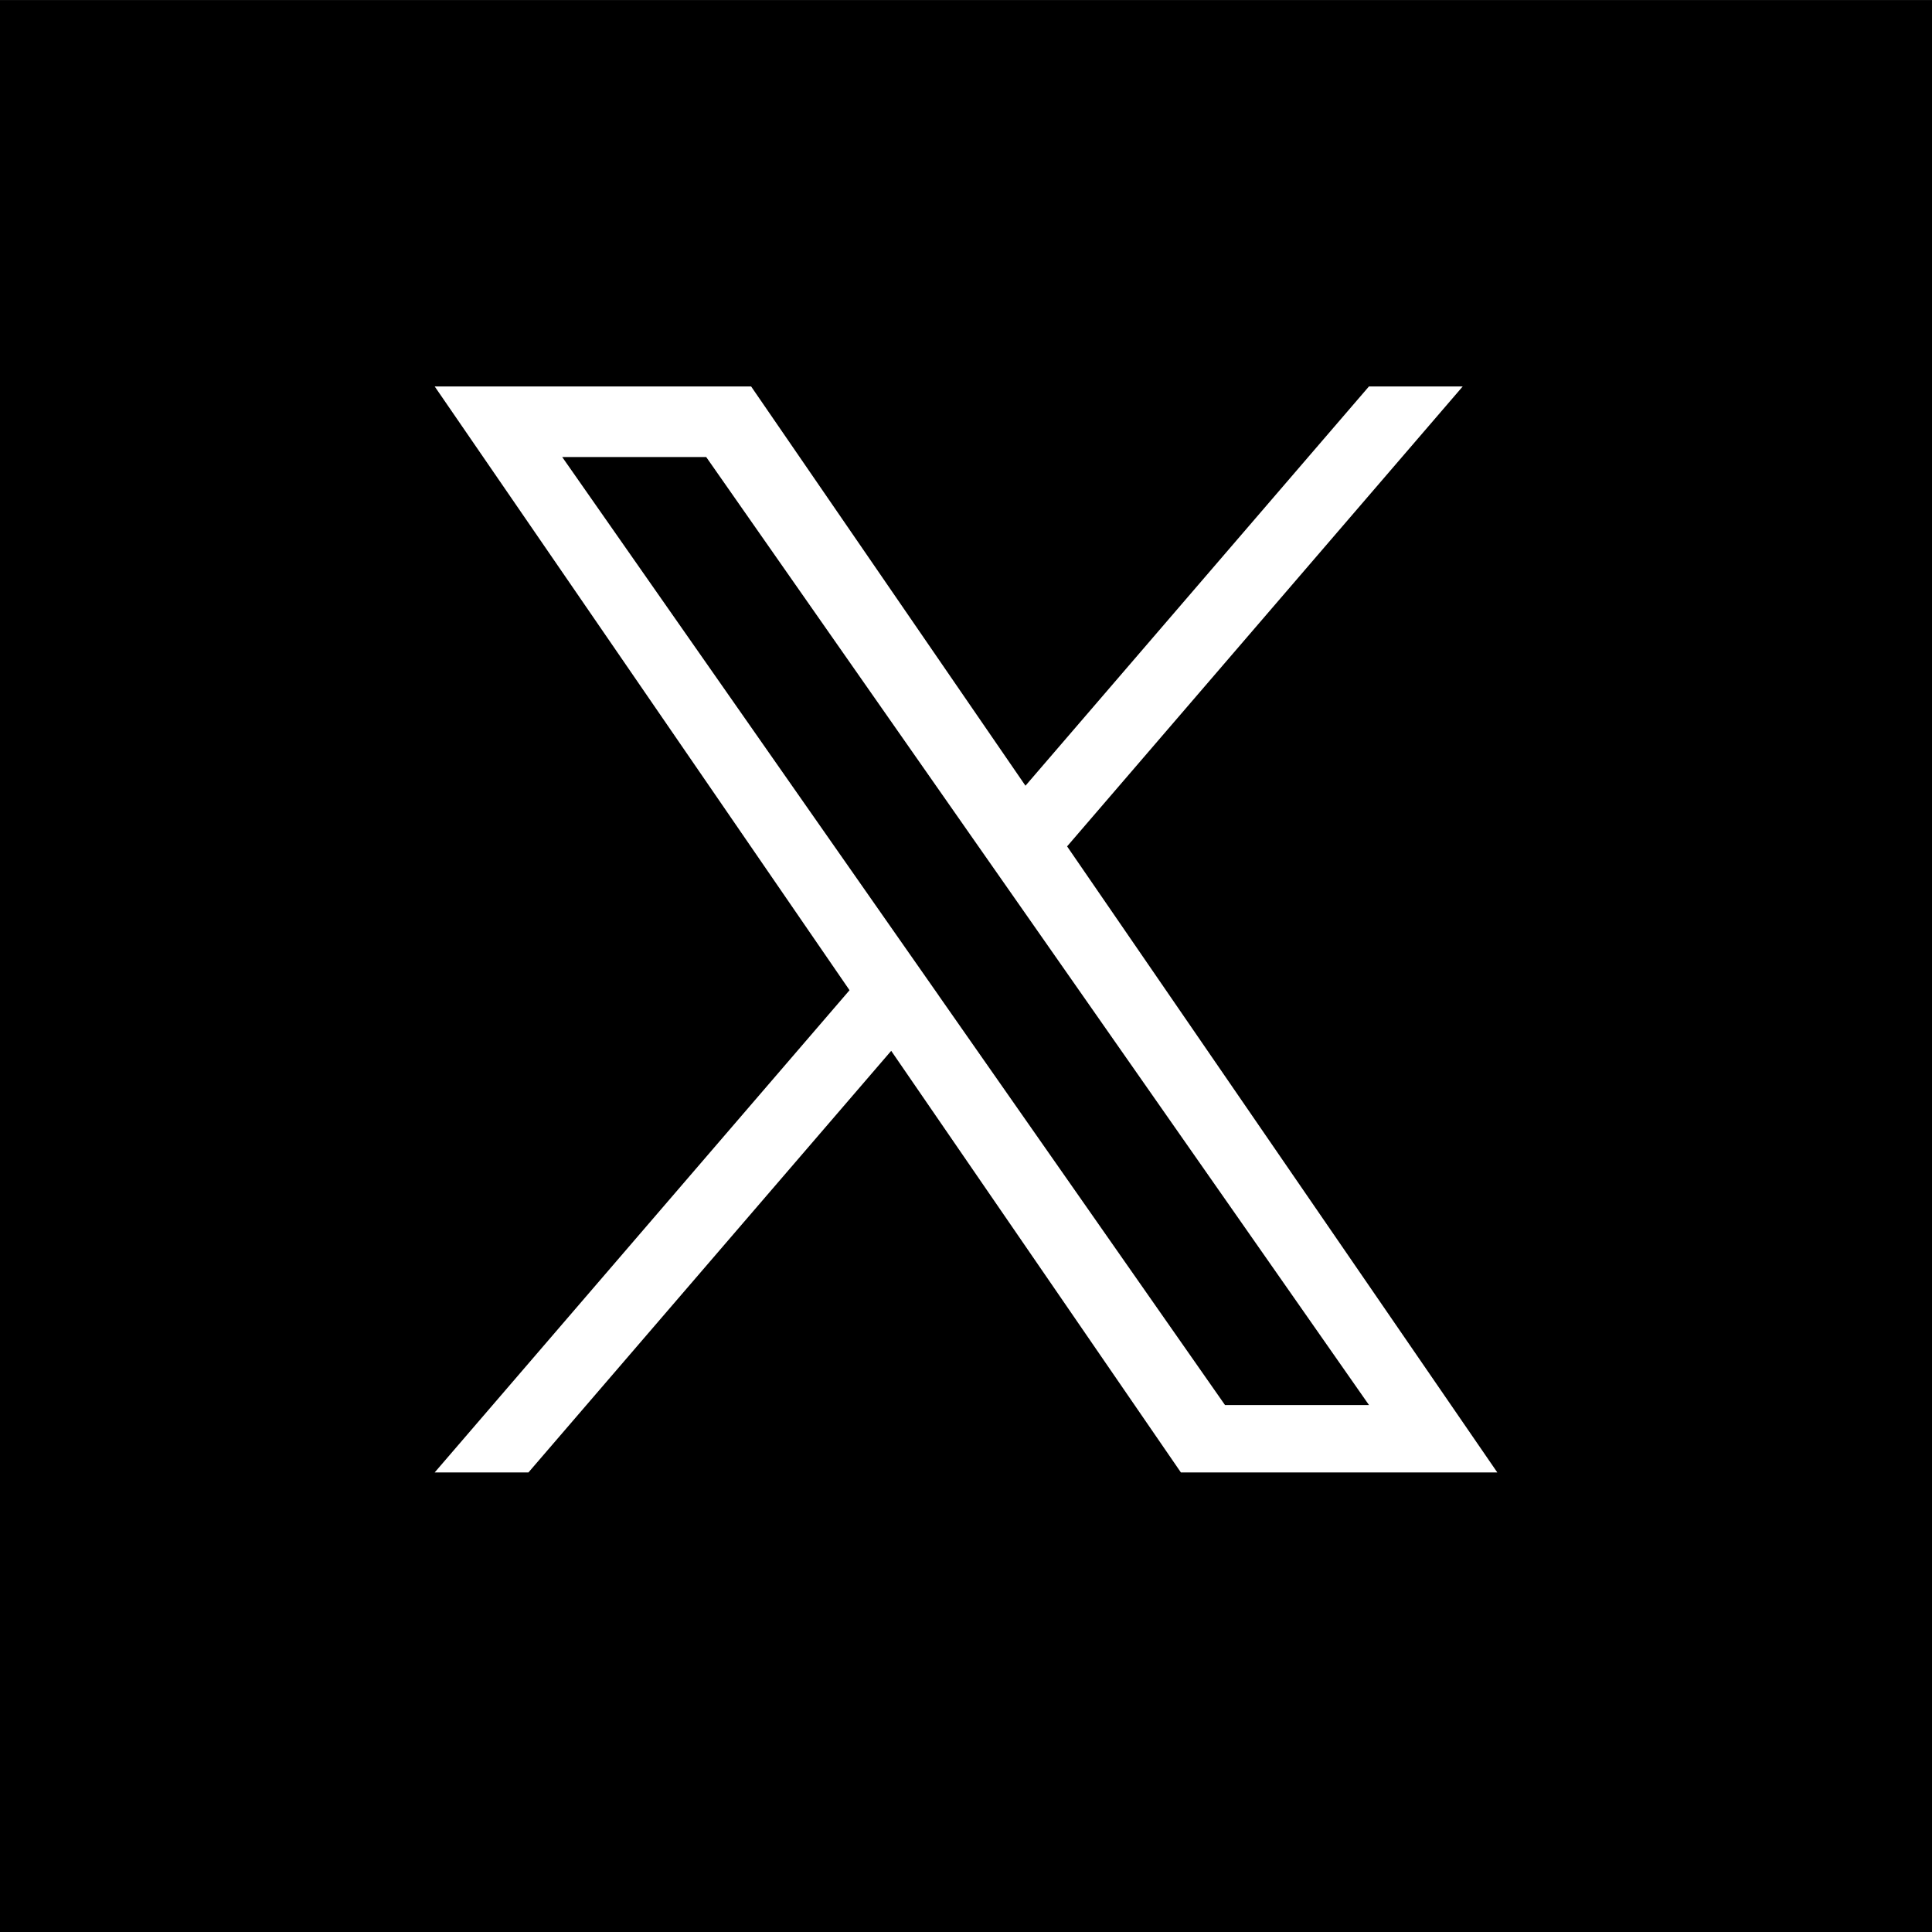 <svg xmlns="http://www.w3.org/2000/svg" fill="none" viewBox="0 0 32 32" height="32" width="32">
<rect x="0" y="0" width="32" height="32" fill="#808080" stroke="none"/>
<rect fill="black" height="32" width="32" y="0.001" x="-0"></rect>
<path fill="white" d="M17.675 14.018L24.227 6.401H22.674L16.985 13.014L12.441 6.401H7.2L14.071 16.401L7.2 24.388H8.753L14.761 17.405L19.559 24.388H24.8L17.674 14.018H17.675ZM15.548 16.489L14.852 15.494L9.312 7.57H11.697L16.168 13.965L16.864 14.96L22.675 23.272H20.29L15.548 16.49V16.489Z"></path>
</svg>
